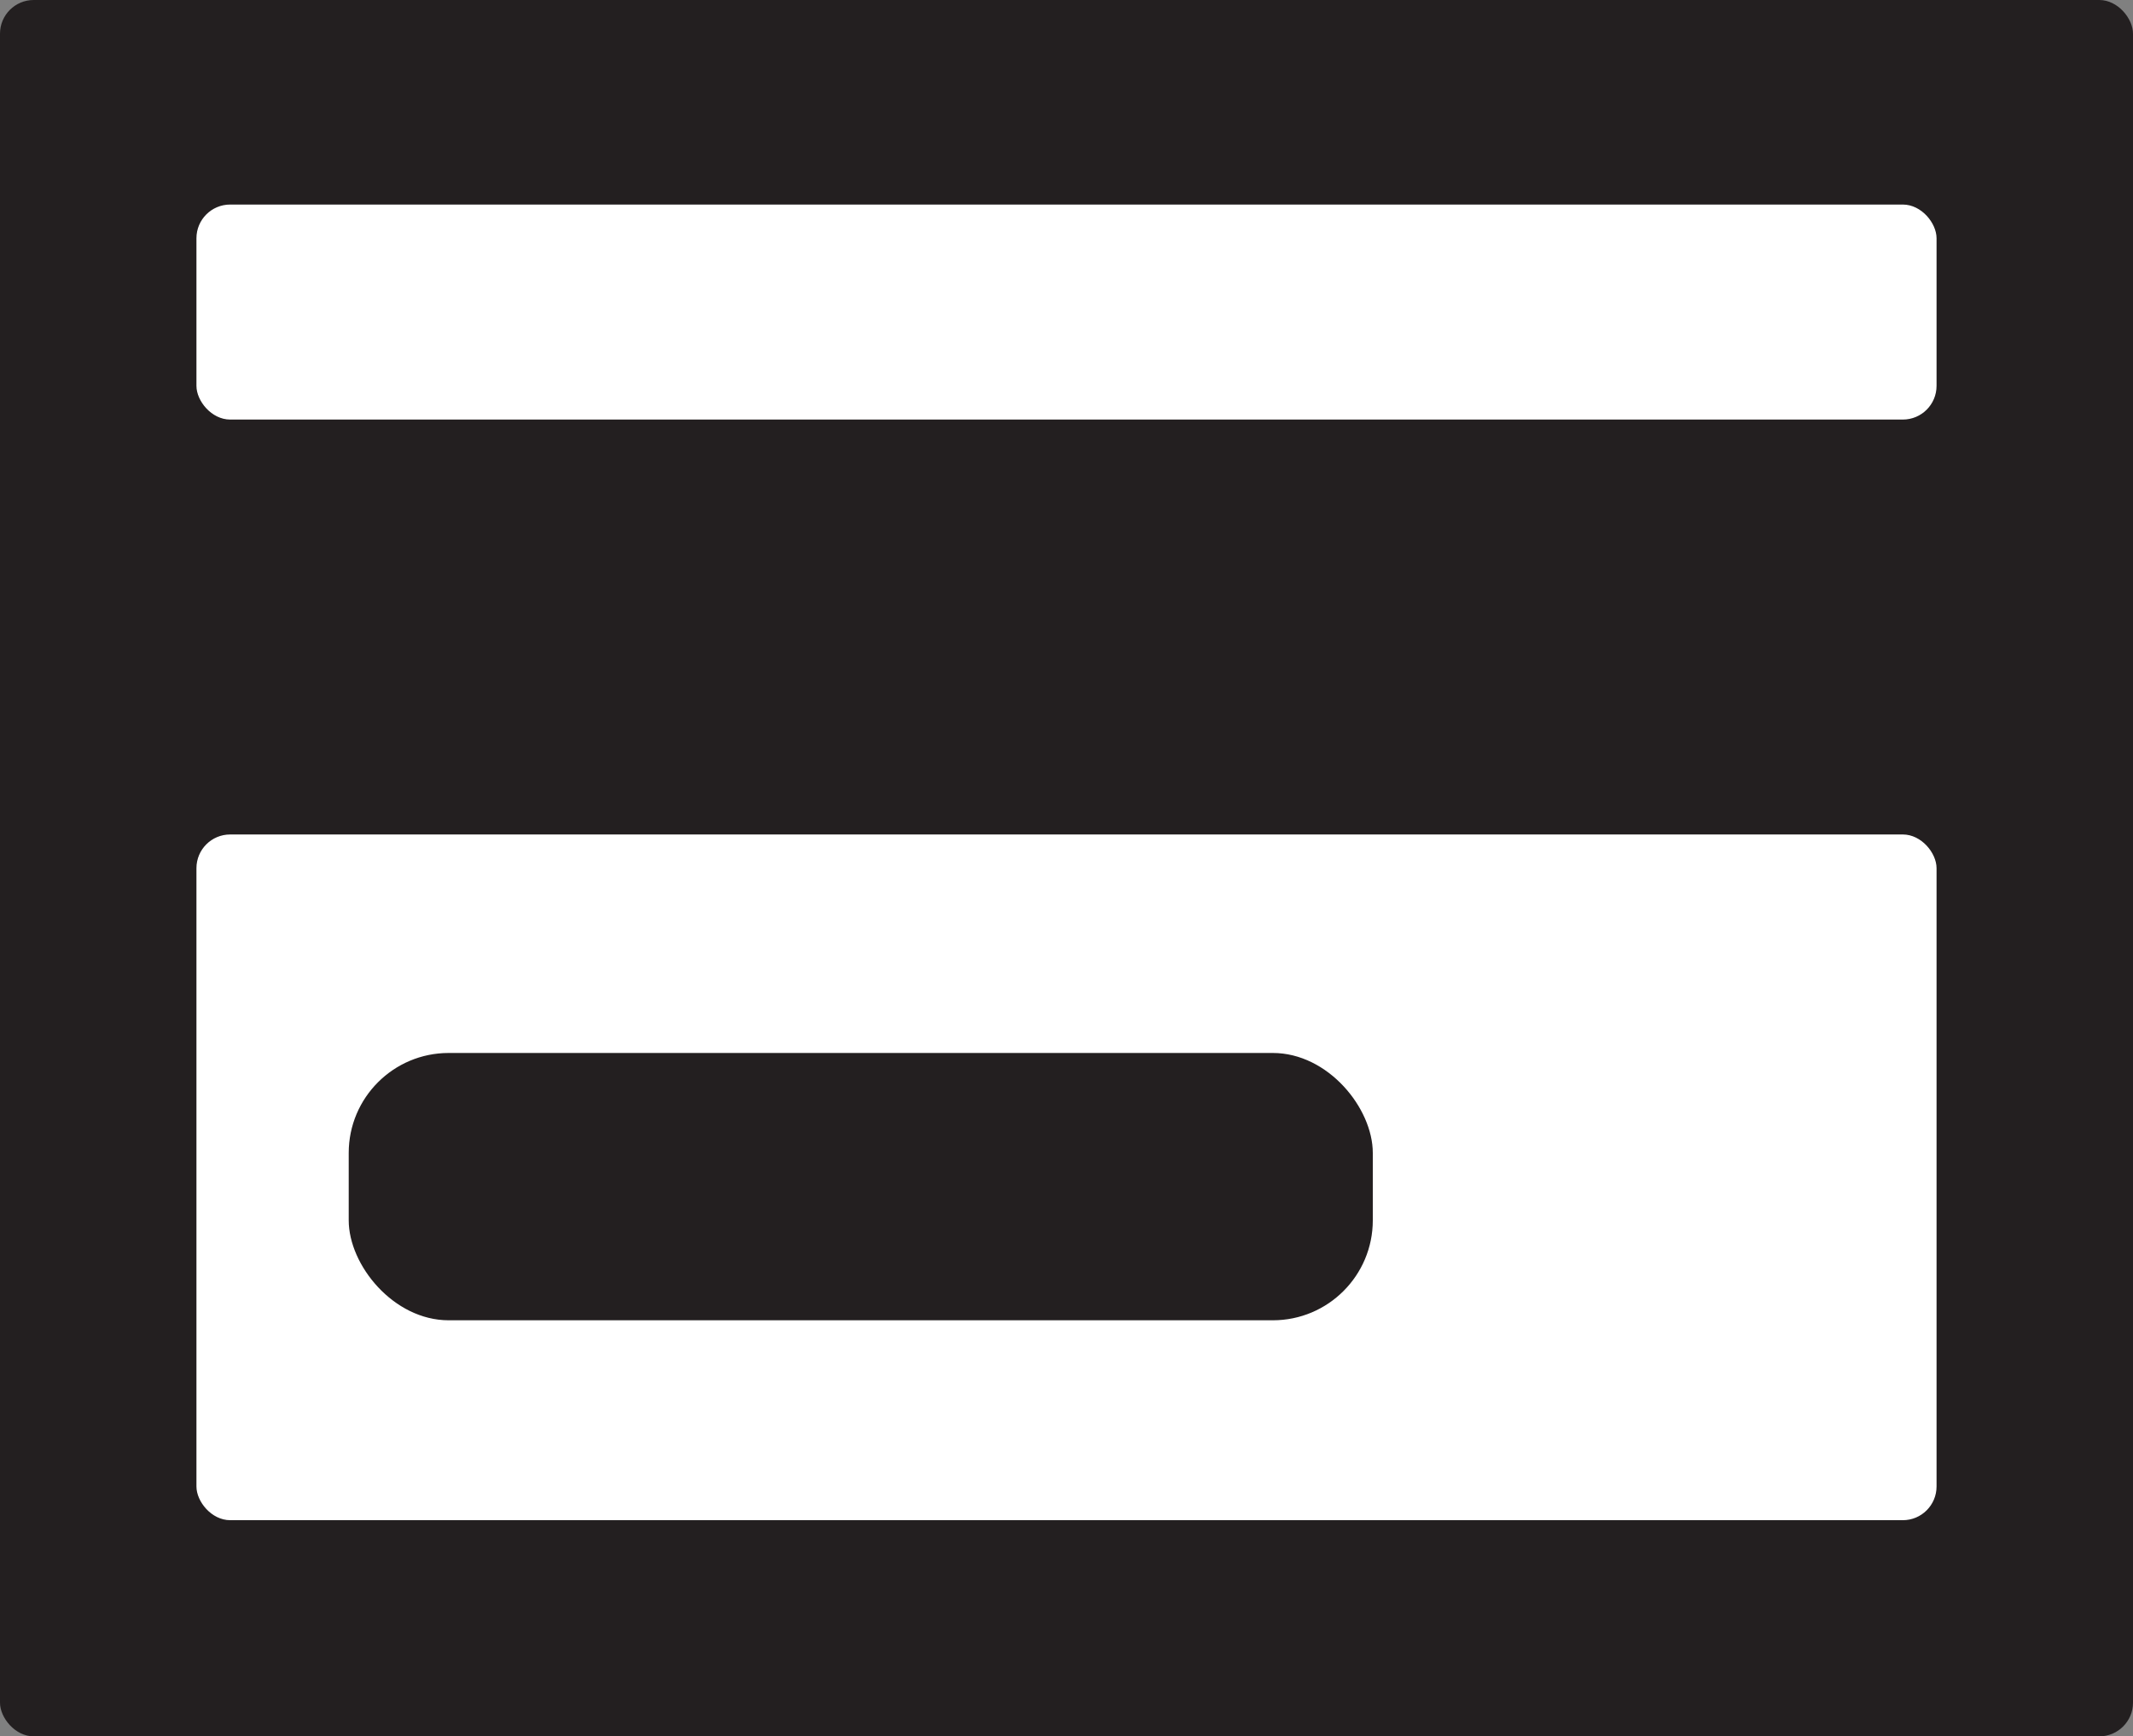 <svg id="Layer_2" data-name="Layer 2" xmlns="http://www.w3.org/2000/svg" viewBox="0 0 18.35 14.94"><rect x="0" y="0" width="18.35" height="14.94" fill="#808080" stroke="none"/><defs><style>.cls-1{fill:#231f20;}.cls-2{fill:#fff;}</style></defs><title>card</title><rect class="cls-1" width="18.35" height="14.94" rx="0.29"/><rect class="cls-2" x="1.69" y="1.76" width="14.97" height="1.85" rx="0.29"/><rect class="cls-2" x="1.69" y="7.18" width="14.97" height="5.9" rx="0.29"/><rect class="cls-1" x="3" y="9.06" width="8.81" height="2.3" rx="0.86"/></svg>